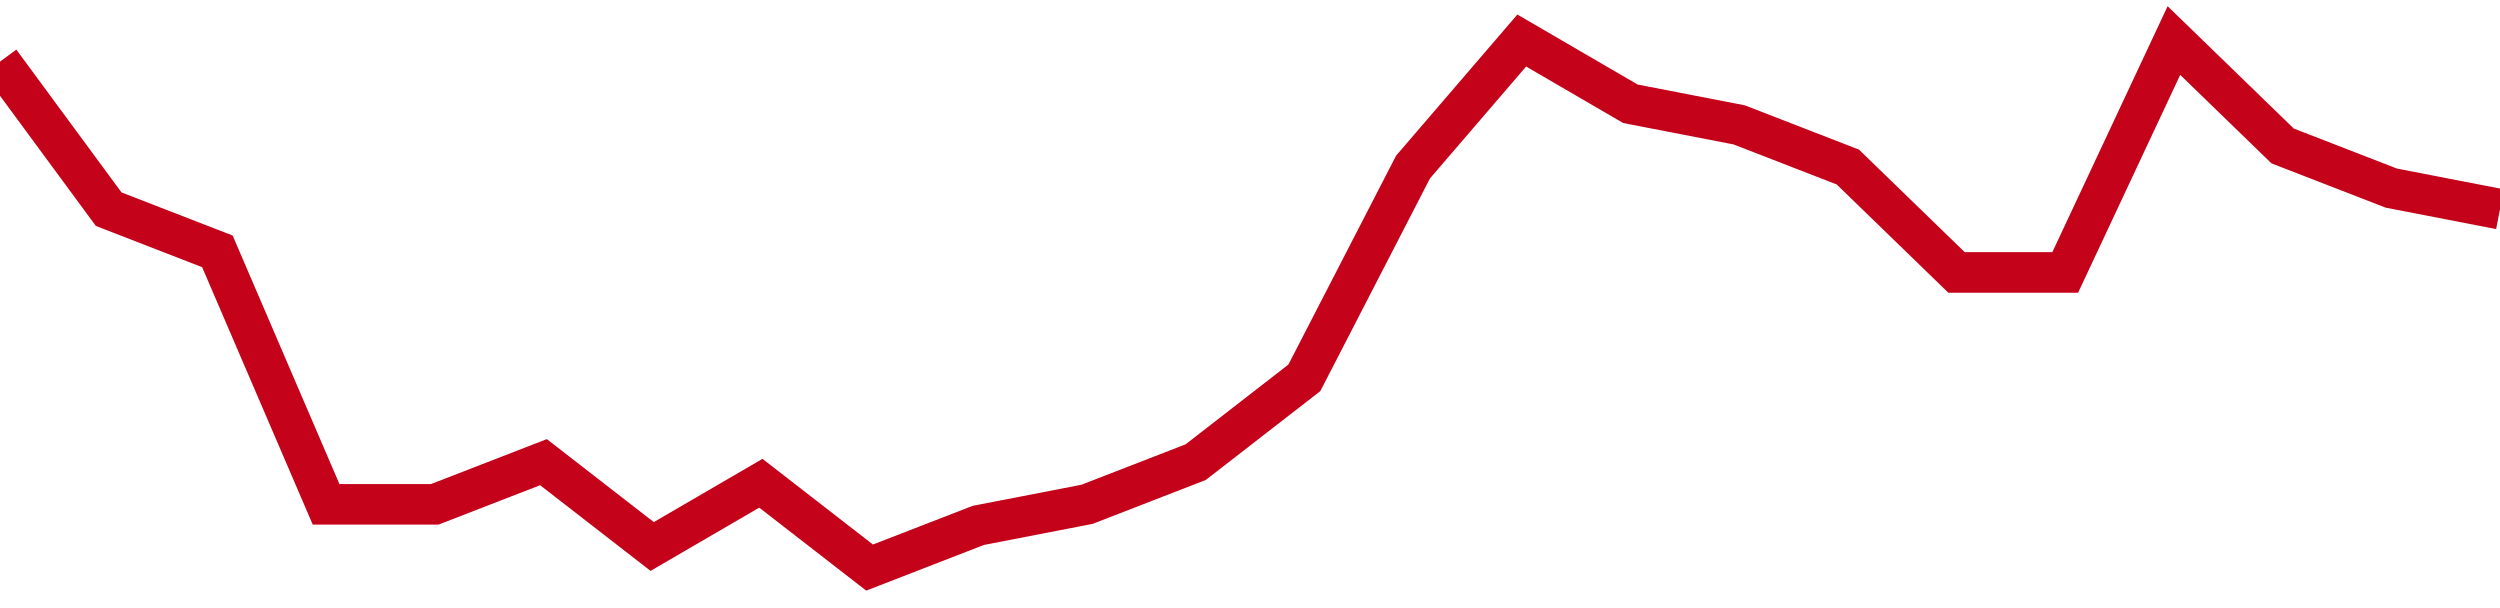 <!-- Generated with https://github.com/jxxe/sparkline/ --><svg viewBox="0 0 185 45" class="sparkline" xmlns="http://www.w3.org/2000/svg"><path class="sparkline--fill" d="M 0 4.56 L 0 4.56 L 8.043 15.48 L 16.087 18.6 L 24.13 37.32 L 32.174 37.32 L 40.217 34.2 L 48.261 40.44 L 56.304 35.76 L 64.348 42 L 72.391 38.88 L 80.435 37.32 L 88.478 34.2 L 96.522 27.96 L 104.565 12.36 L 112.609 3 L 120.652 7.68 L 128.696 9.24 L 136.739 12.36 L 144.783 20.16 L 152.826 20.16 L 160.87 3 L 168.913 10.8 L 176.957 13.92 L 185 15.48 V 45 L 0 45 Z" stroke="none" fill="none" ></path><path class="sparkline--line" d="M 0 4.56 L 0 4.56 L 8.043 15.48 L 16.087 18.6 L 24.13 37.32 L 32.174 37.32 L 40.217 34.2 L 48.261 40.44 L 56.304 35.76 L 64.348 42 L 72.391 38.88 L 80.435 37.32 L 88.478 34.2 L 96.522 27.96 L 104.565 12.36 L 112.609 3 L 120.652 7.68 L 128.696 9.24 L 136.739 12.36 L 144.783 20.16 L 152.826 20.16 L 160.87 3 L 168.913 10.8 L 176.957 13.92 L 185 15.48" fill="none" stroke-width="3" stroke="#C4021A" ></path></svg>